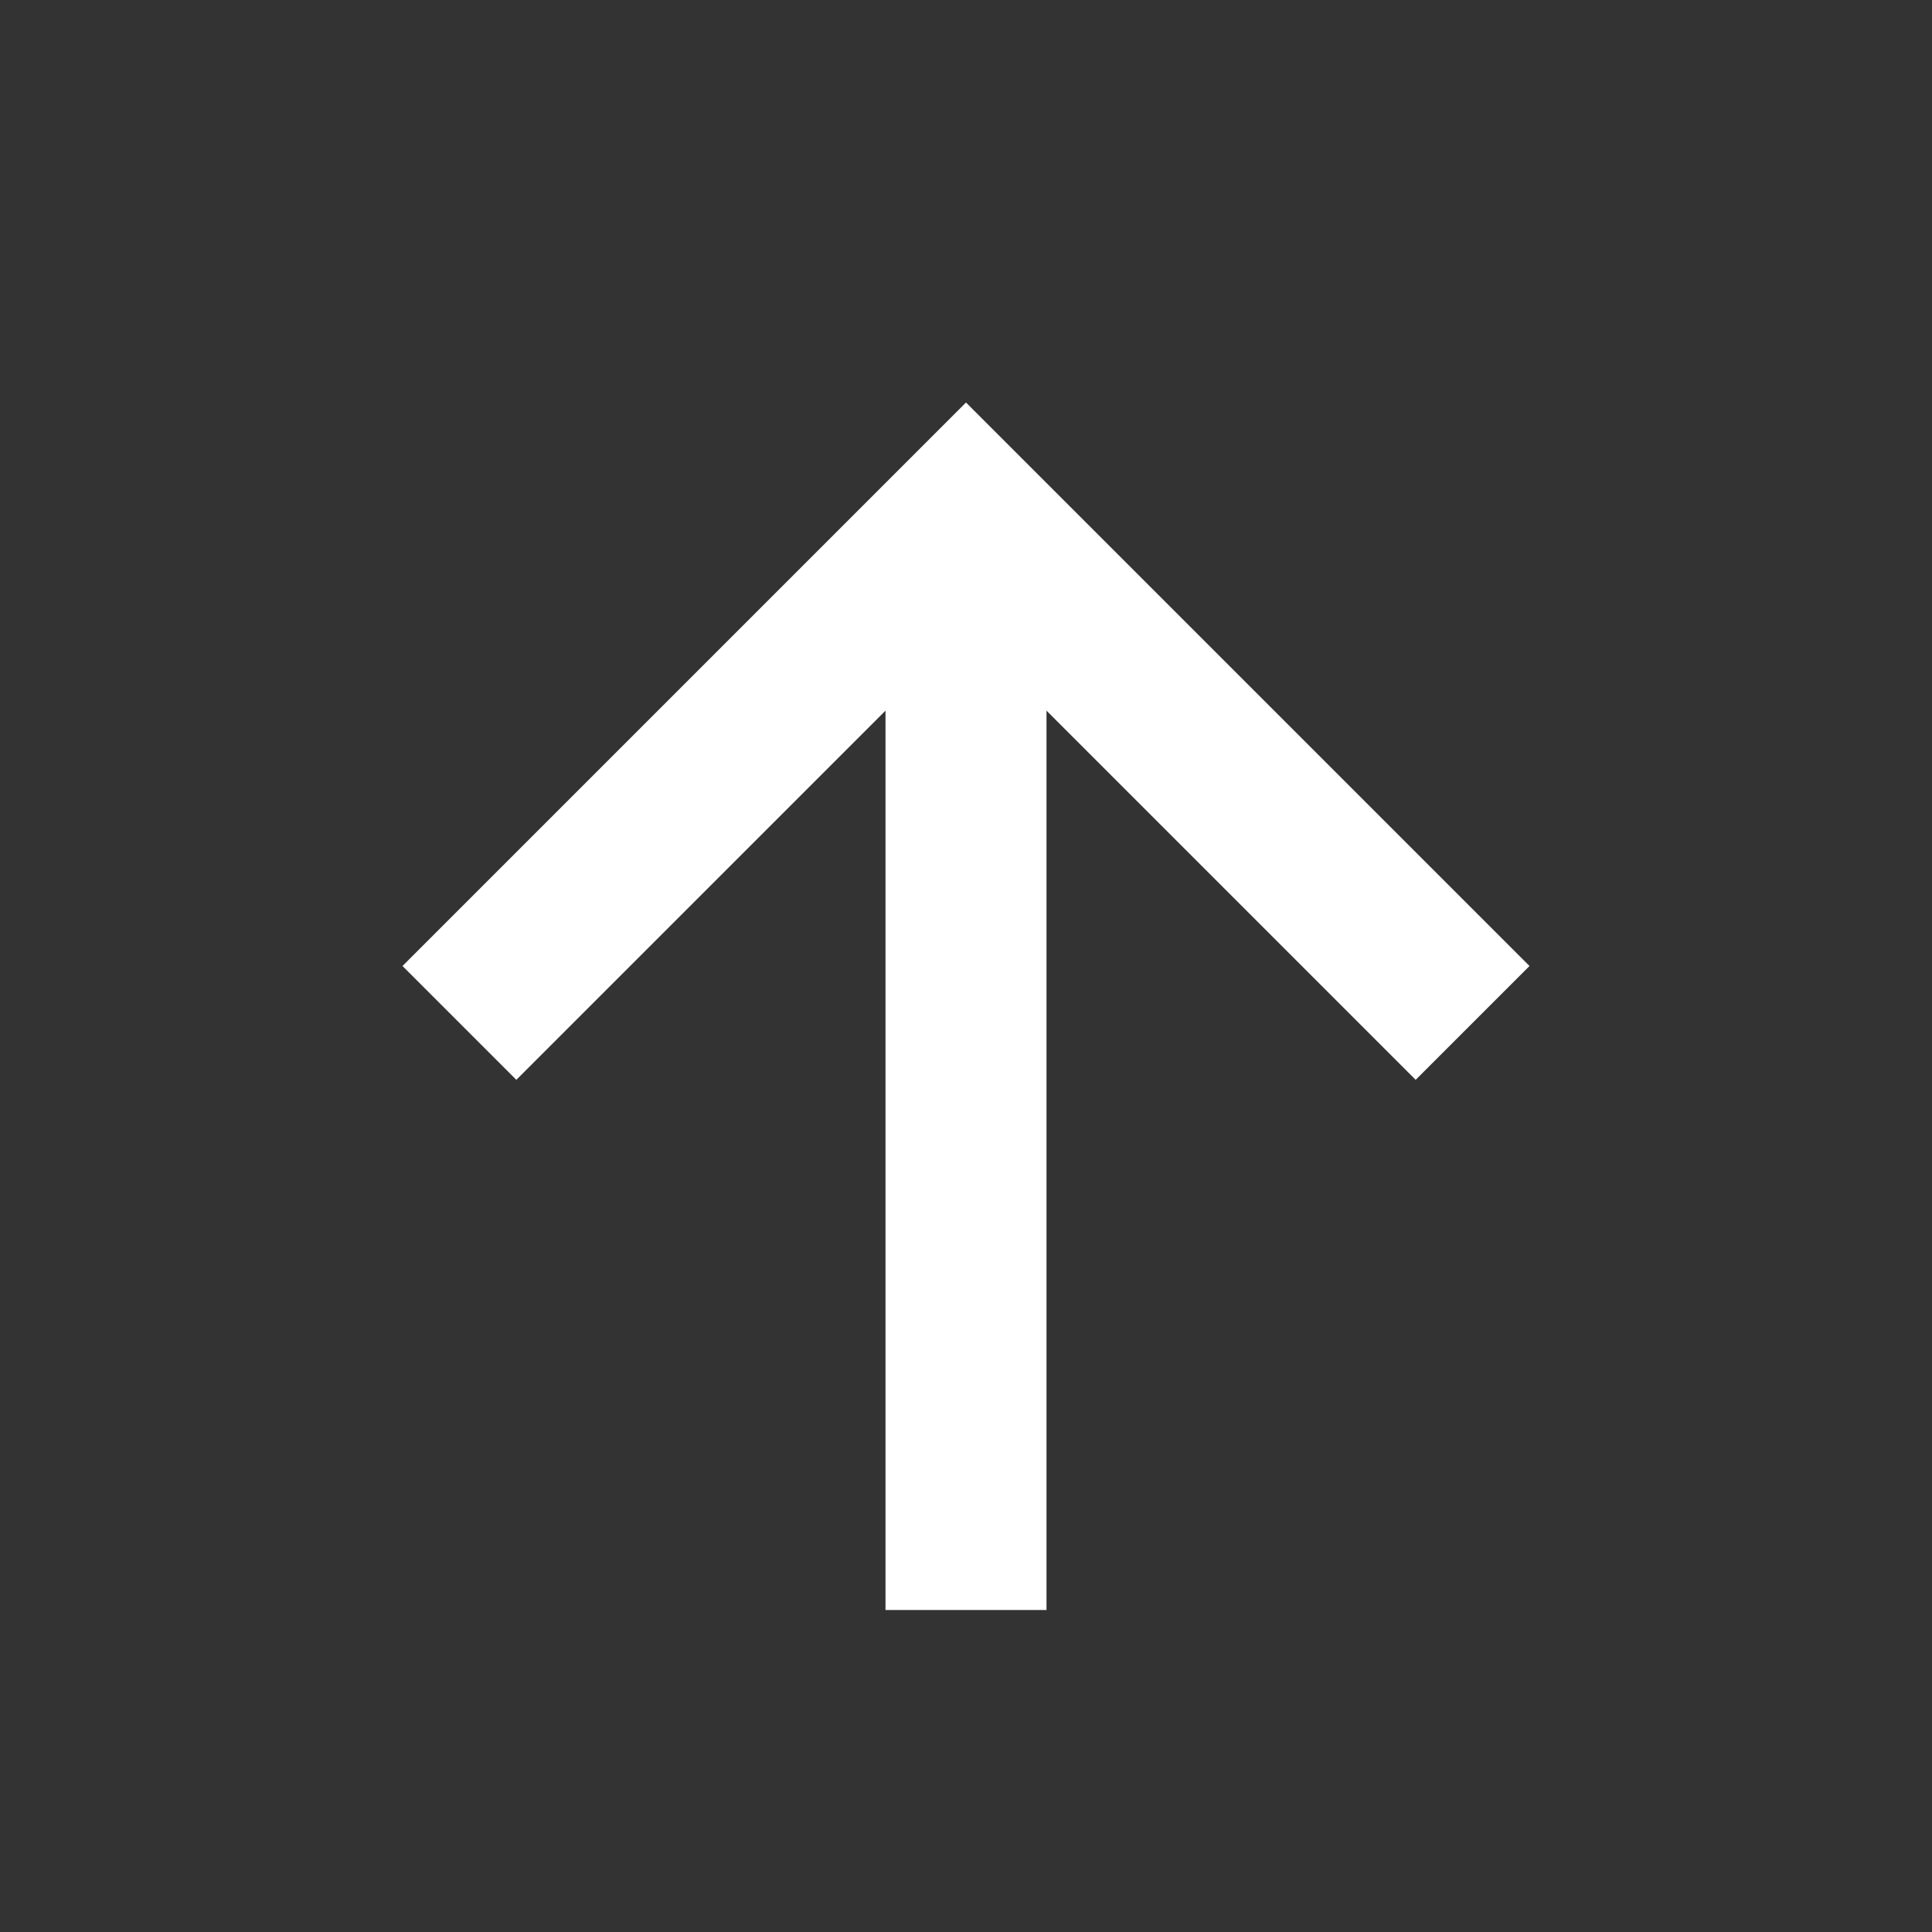 <?xml version="1.0" encoding="UTF-8"?>
<svg width="24" height="24" viewBox="0 0 24 24" fill="none"
     xmlns="http://www.w3.org/2000/svg">
  <rect x="0" y="0" width="24" height="24" fill="#333333" stroke="none"/>
  <path d="M12 5l-7 7 1.414 1.414L11 8.828V20h2V8.828l4.586 4.586L19 12l-7-7z"
        fill="#FFFFFF"/>
</svg>
